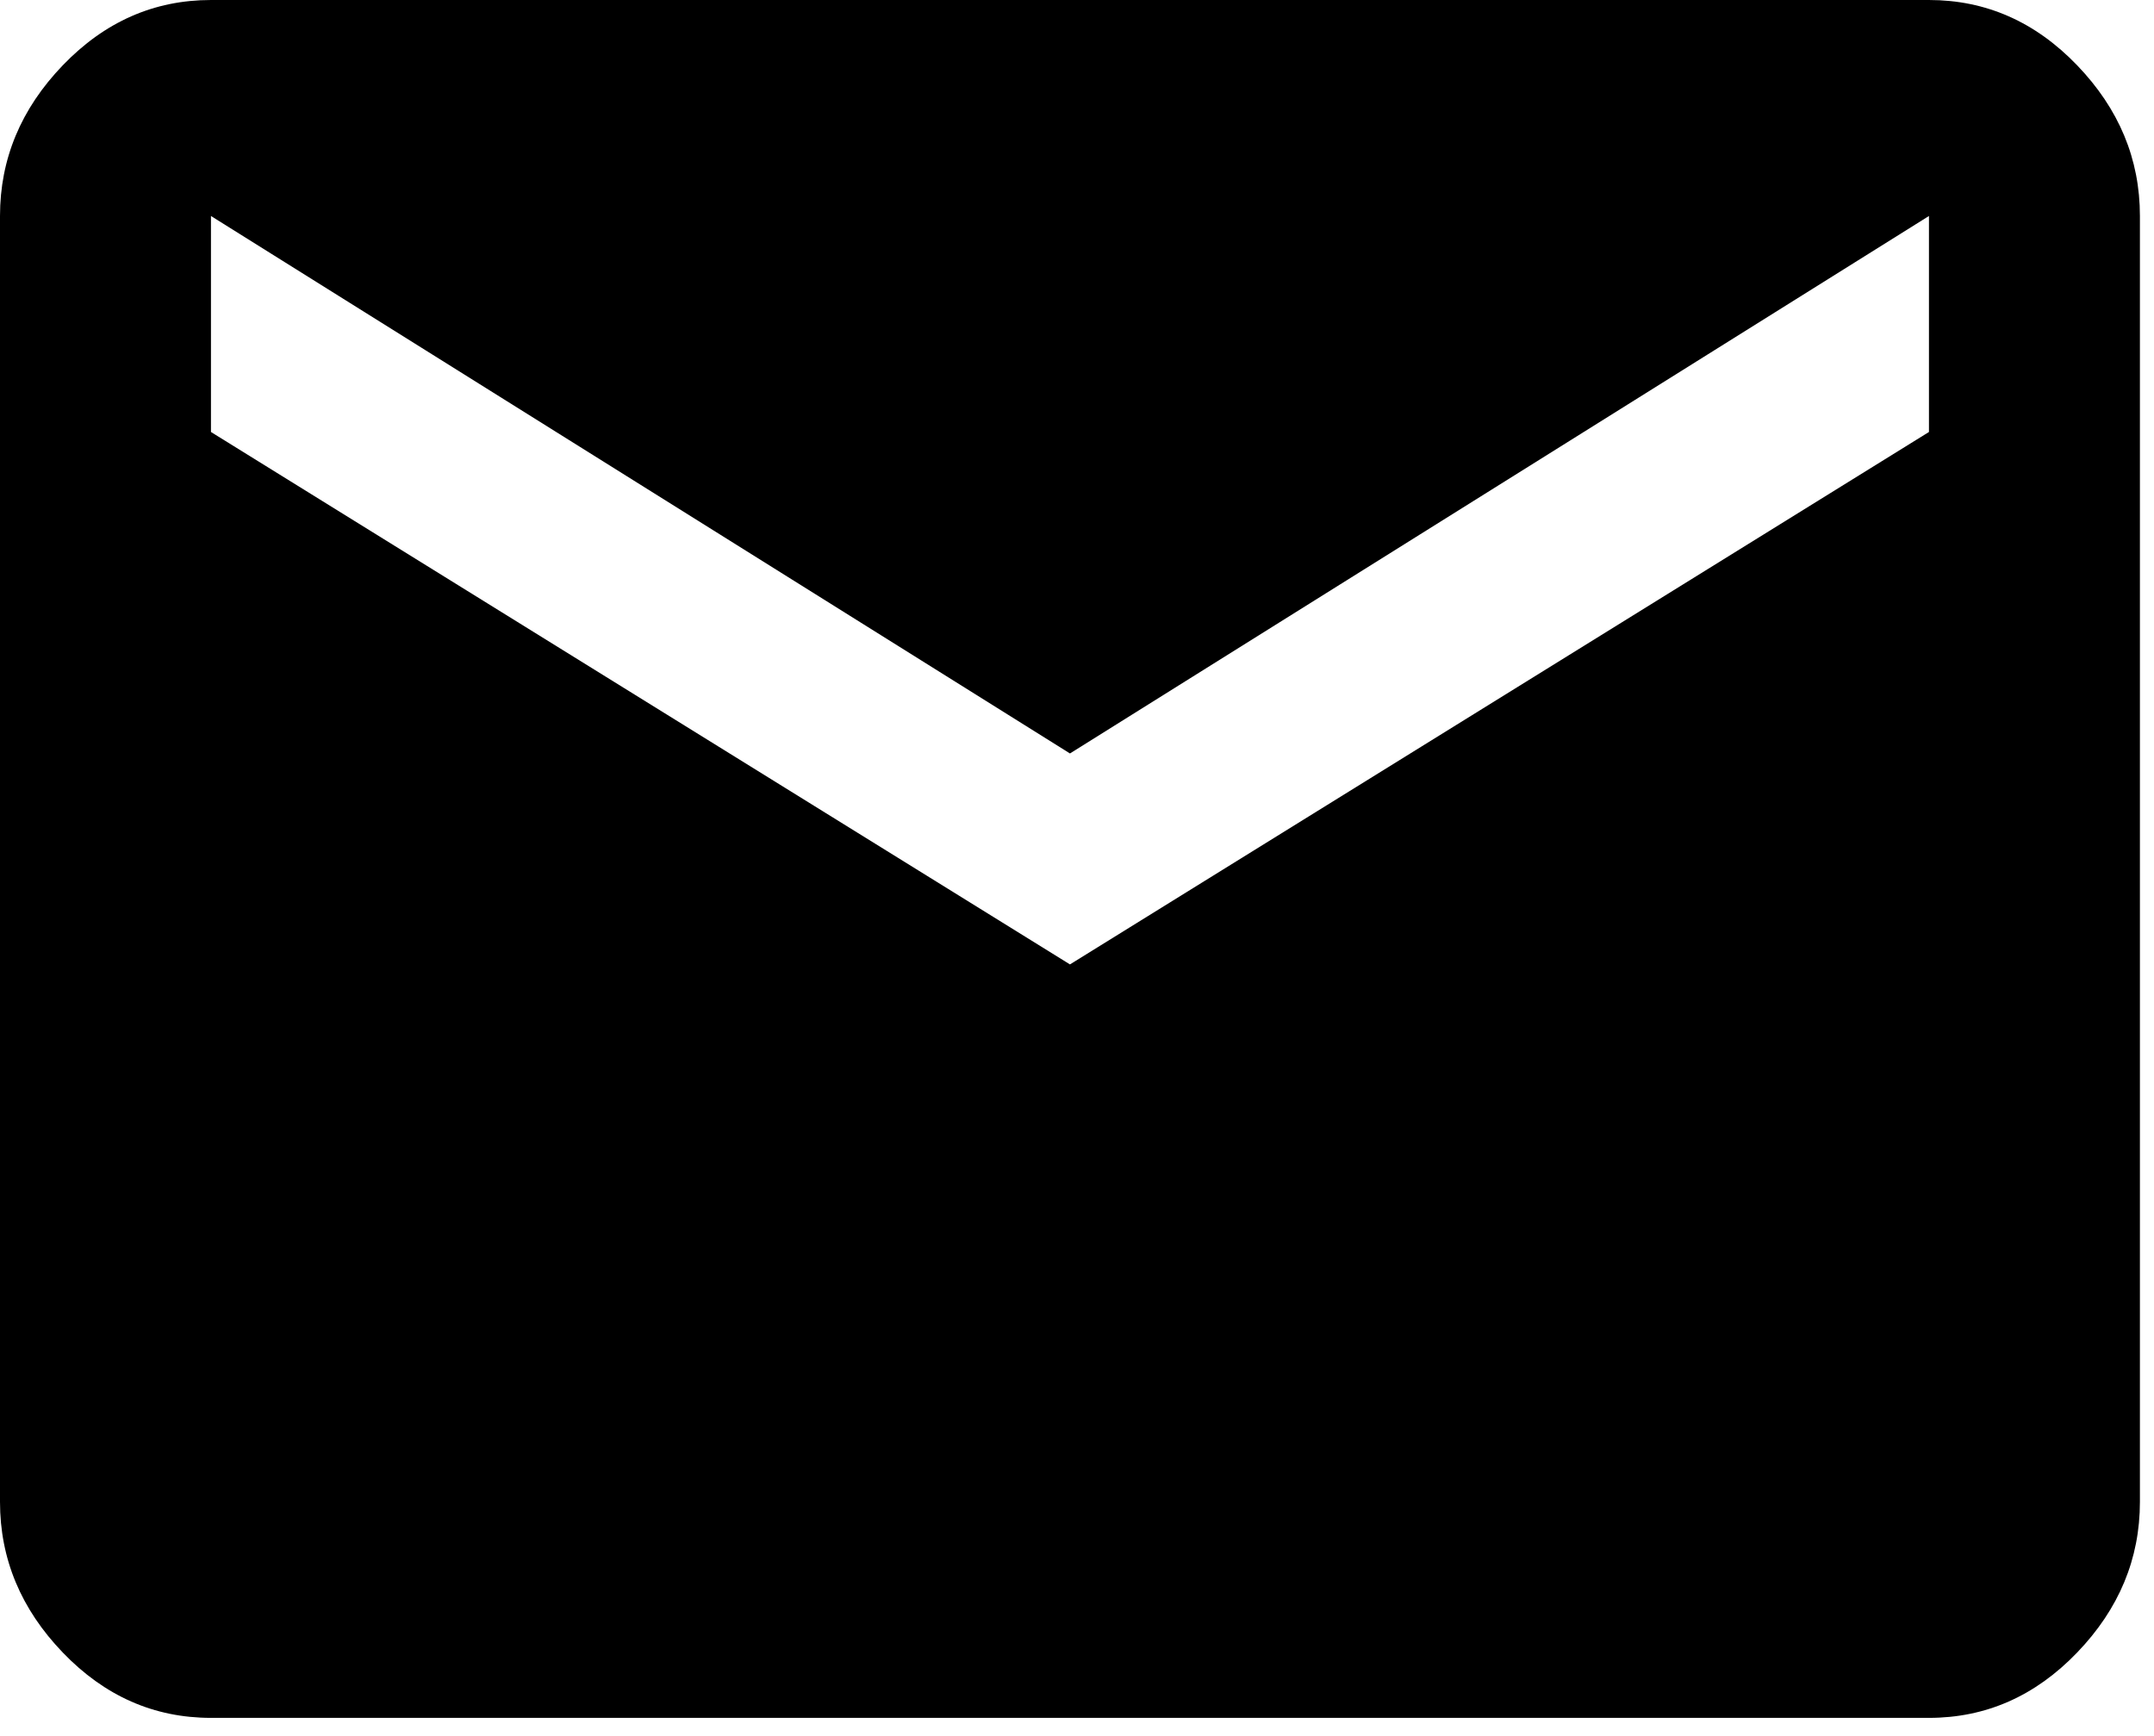 <?xml version="1.0" encoding="UTF-8"?>
<svg width="67px" height="54px" viewBox="0 0 67 54" version="1.1" xmlns="http://www.w3.org/2000/svg" xmlns:xlink="http://www.w3.org/1999/xlink">
    <!-- Generator: Sketch 50.2 (55047) - http://www.bohemiancoding.com/sketch -->
    <title>Fill 1</title>
    <desc>Created with Sketch.</desc>
    <defs></defs>
    <g id="Page-1" stroke="none" stroke-width="1" fill="none" fill-rule="evenodd">
        <path d="M60,13.438 L60,6.719 L33.281,23.438 L6.562,6.719 L6.562,13.438 L33.281,30 L60,13.438 Z M60,0 C61.771,0 63.307,0.677 64.609,2.031 C65.911,3.385 66.562,4.948 66.562,6.719 L66.562,46.719 C66.562,48.49 65.911,50.052 64.609,51.406 C63.307,52.76 61.771,53.438 60,53.438 L6.562,53.438 C4.792,53.438 3.255,52.76 1.953,51.406 C0.651,50.052 0,48.49 0,46.719 L0,6.719 C0,4.948 0.651,3.385 1.953,2.031 C3.255,0.677 4.792,0 6.562,0 L60,0 Z" id="Fill-1" fill="#000000"></path>
    </g>
</svg>